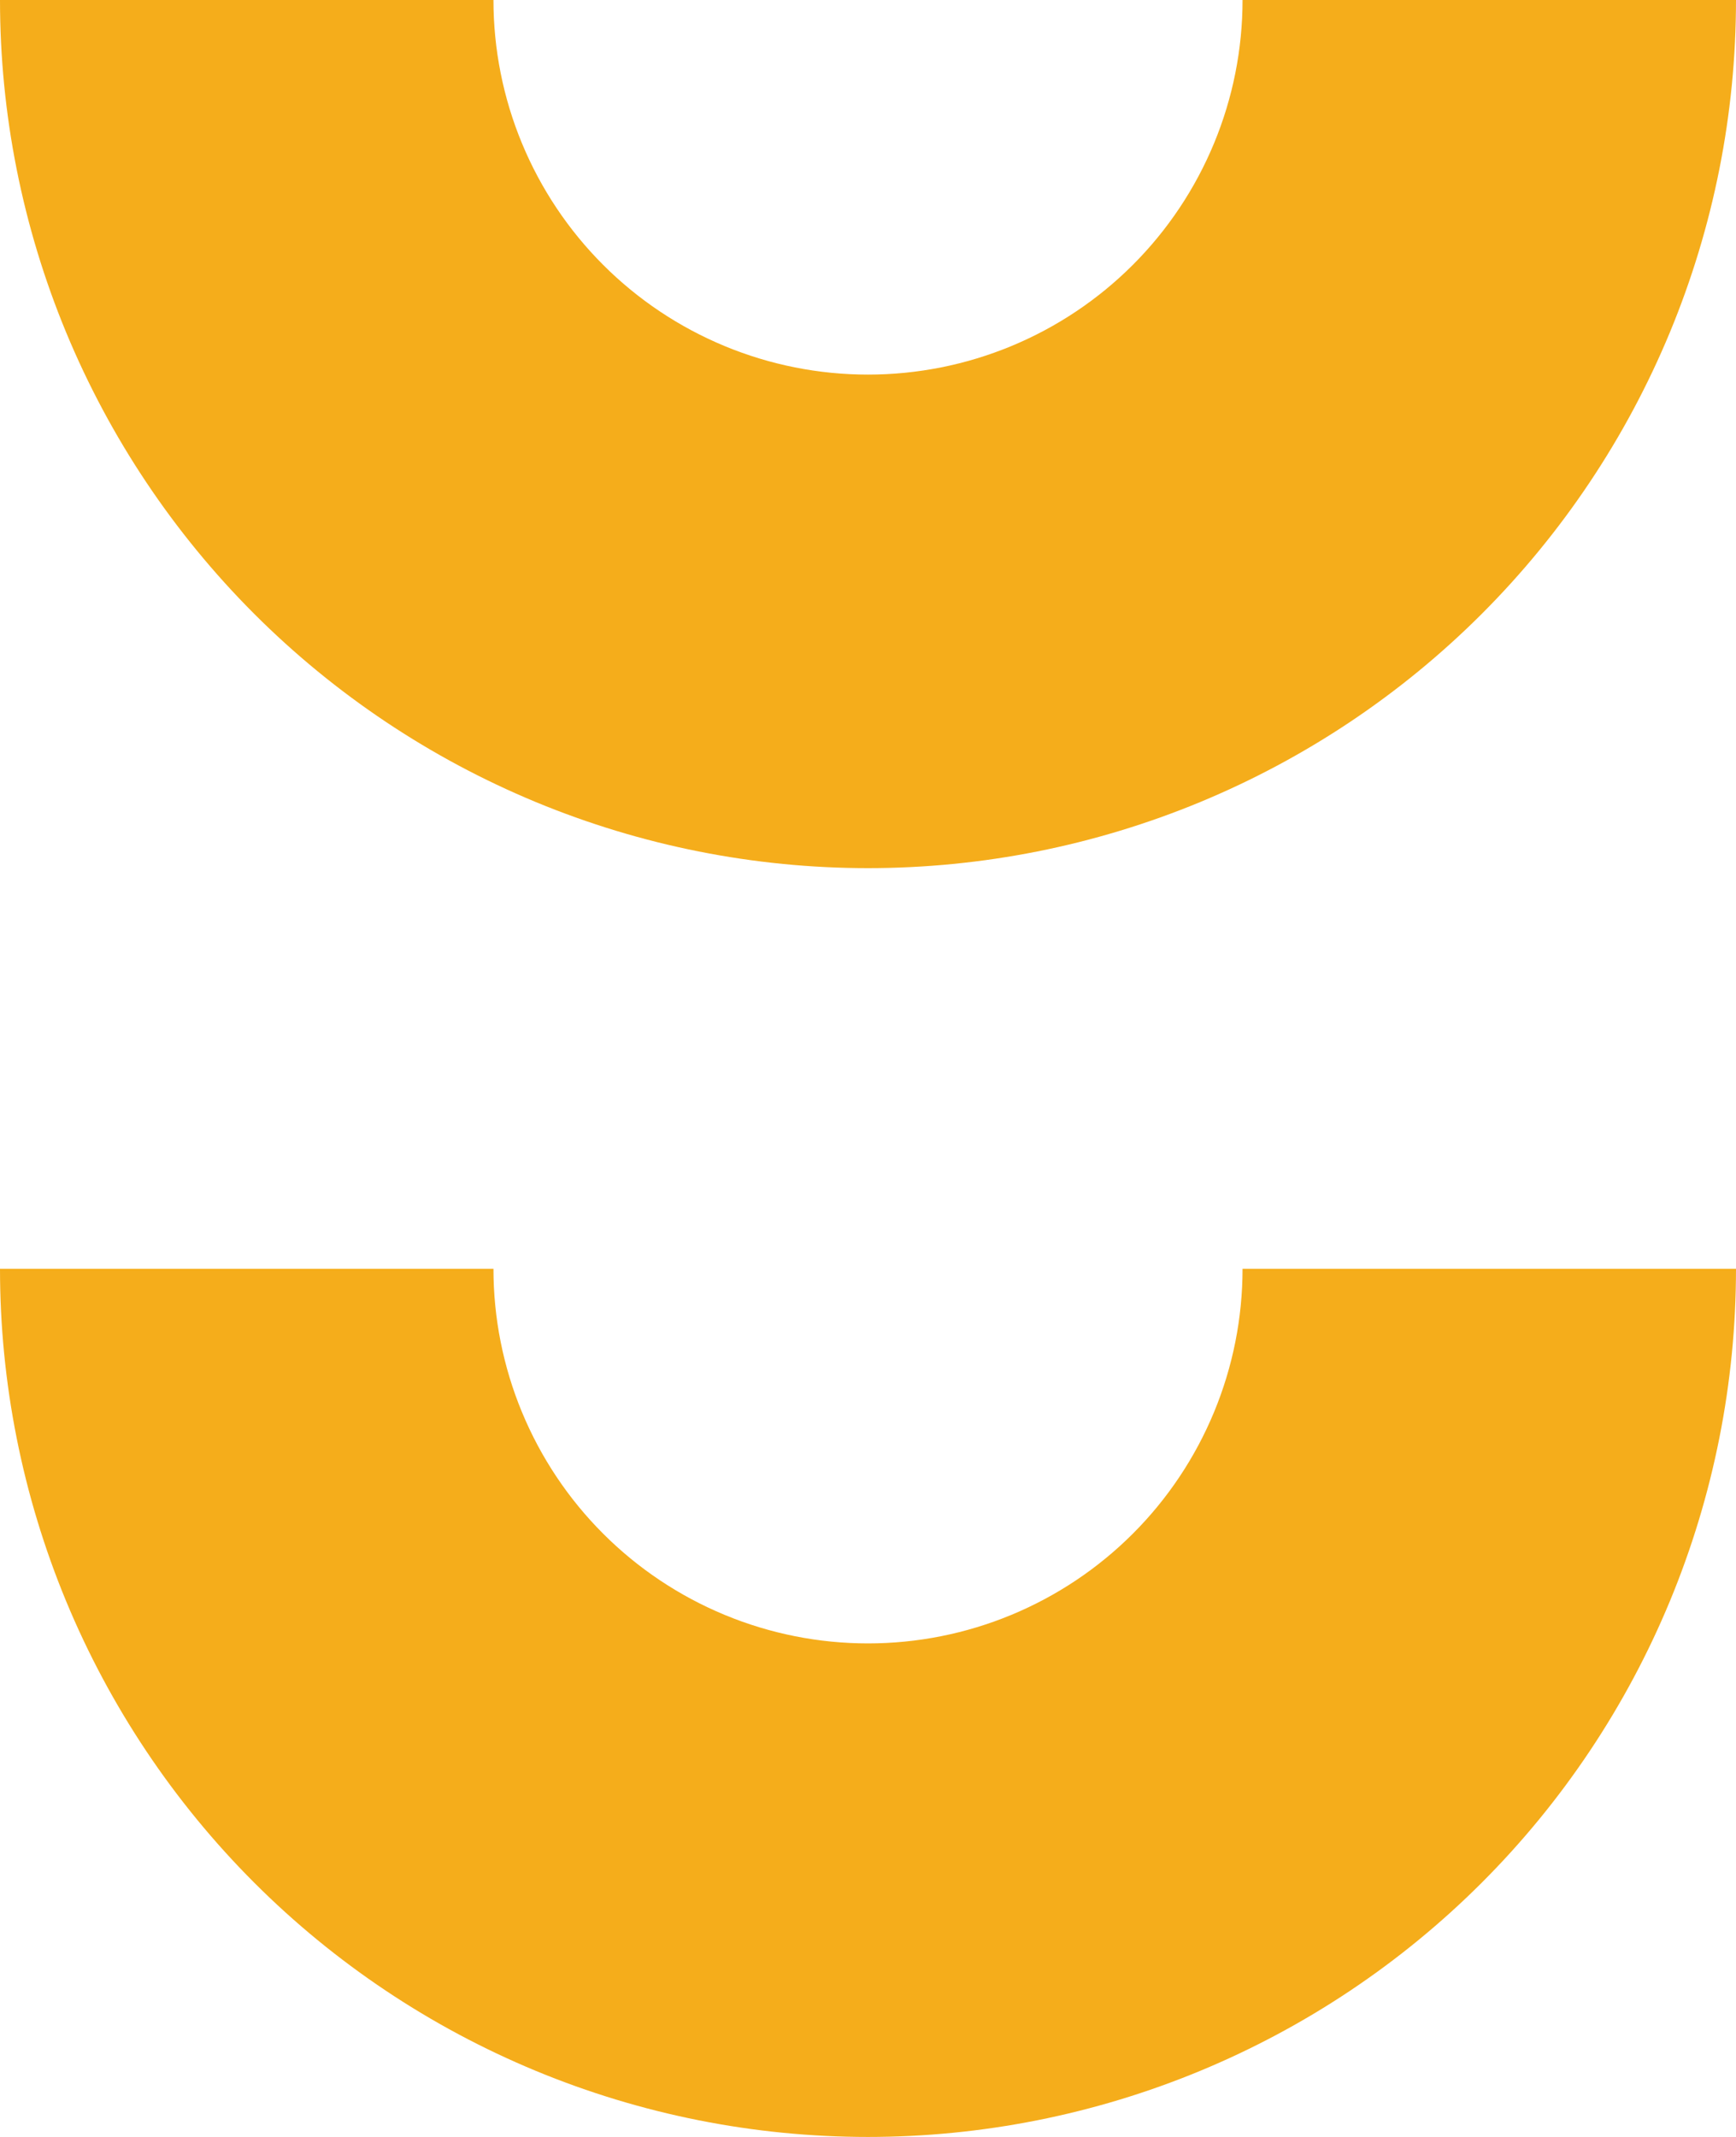 <svg width="52" height="64" viewBox="0 0 52 64" fill="none" xmlns="http://www.w3.org/2000/svg">
<path d="M52 38C52 41.414 51.328 44.795 50.021 47.95C48.714 51.104 46.799 53.971 44.385 56.385C41.971 58.799 39.104 60.714 35.95 62.021C32.795 63.328 29.414 64 26 64C22.586 64 19.205 63.328 16.05 62.021C12.896 60.714 10.03 58.799 7.615 56.385C5.201 53.971 3.286 51.104 1.979 47.95C0.673 44.795 -2.98494e-07 41.414 0 38L14.781 38C14.781 39.473 15.071 40.932 15.635 42.293C16.199 43.654 17.025 44.891 18.067 45.933C19.109 46.975 20.346 47.801 21.707 48.365C23.068 48.929 24.527 49.219 26 49.219C27.473 49.219 28.932 48.929 30.293 48.365C31.654 47.801 32.891 46.975 33.933 45.933C34.975 44.891 35.801 43.654 36.365 42.293C36.929 40.932 37.219 39.473 37.219 38H52Z" fill="#F5AD1B"/>
<path d="M52 0C52 3.414 51.328 6.795 50.021 9.95C48.714 13.104 46.799 15.97 44.385 18.385C41.971 20.799 39.104 22.714 35.95 24.021C32.795 25.328 29.414 26 26 26C22.586 26 19.205 25.328 16.05 24.021C12.896 22.714 10.03 20.799 7.615 18.385C5.201 15.97 3.286 13.104 1.979 9.95C0.673 6.795 -2.98494e-07 3.414 0 -2.27299e-06L14.781 -9.80786e-07C14.781 1.473 15.071 2.932 15.635 4.293C16.199 5.654 17.025 6.891 18.067 7.933C19.109 8.975 20.346 9.801 21.707 10.365C23.068 10.929 24.527 11.219 26 11.219C27.473 11.219 28.932 10.929 30.293 10.365C31.654 9.801 32.891 8.975 33.933 7.933C34.975 6.891 35.801 5.654 36.365 4.293C36.929 2.932 37.219 1.473 37.219 0L52 0Z" fill="#F5AD1B"/>
</svg>
